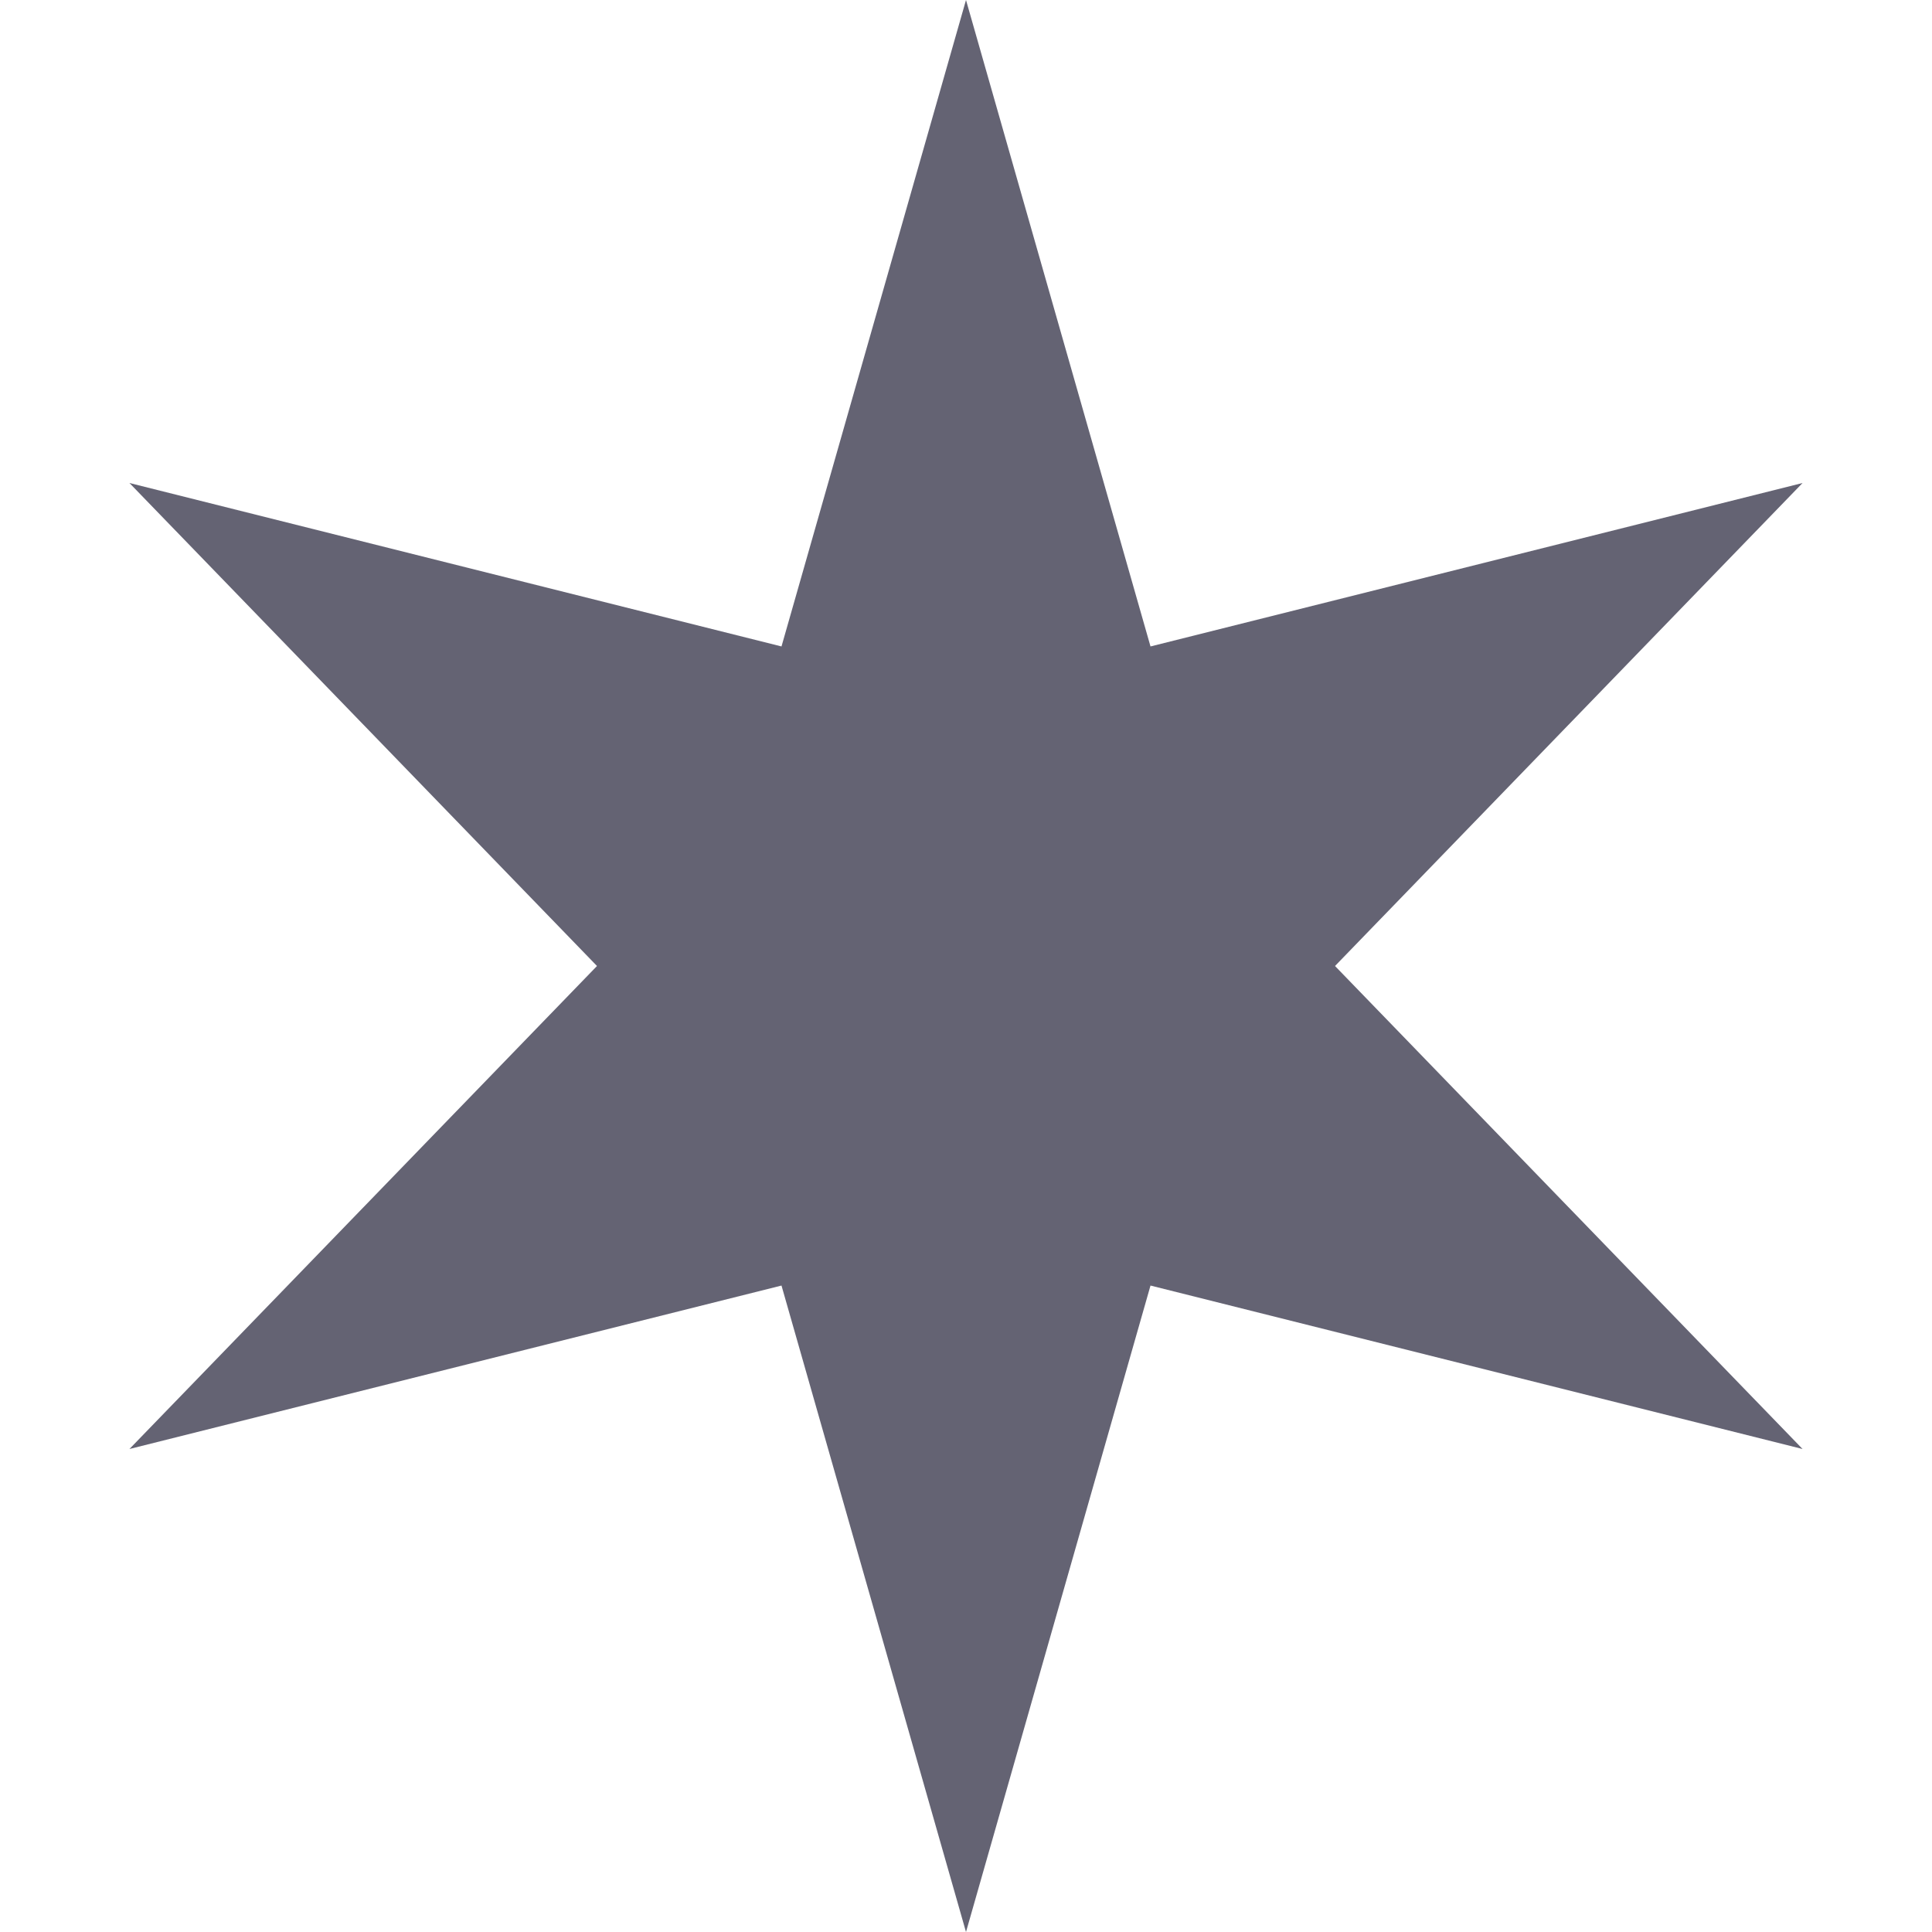 <svg width="10" height="10" viewBox="0 0 10 10" fill="none" xmlns="http://www.w3.org/2000/svg">
<path d="M5 0L5.955 3.346L9.33 2.5L6.91 5L9.33 7.5L5.955 6.654L5 10L4.045 6.654L0.67 7.5L3.09 5L0.67 2.5L4.045 3.346L5 0Z" fill="#646373"/>
</svg>
